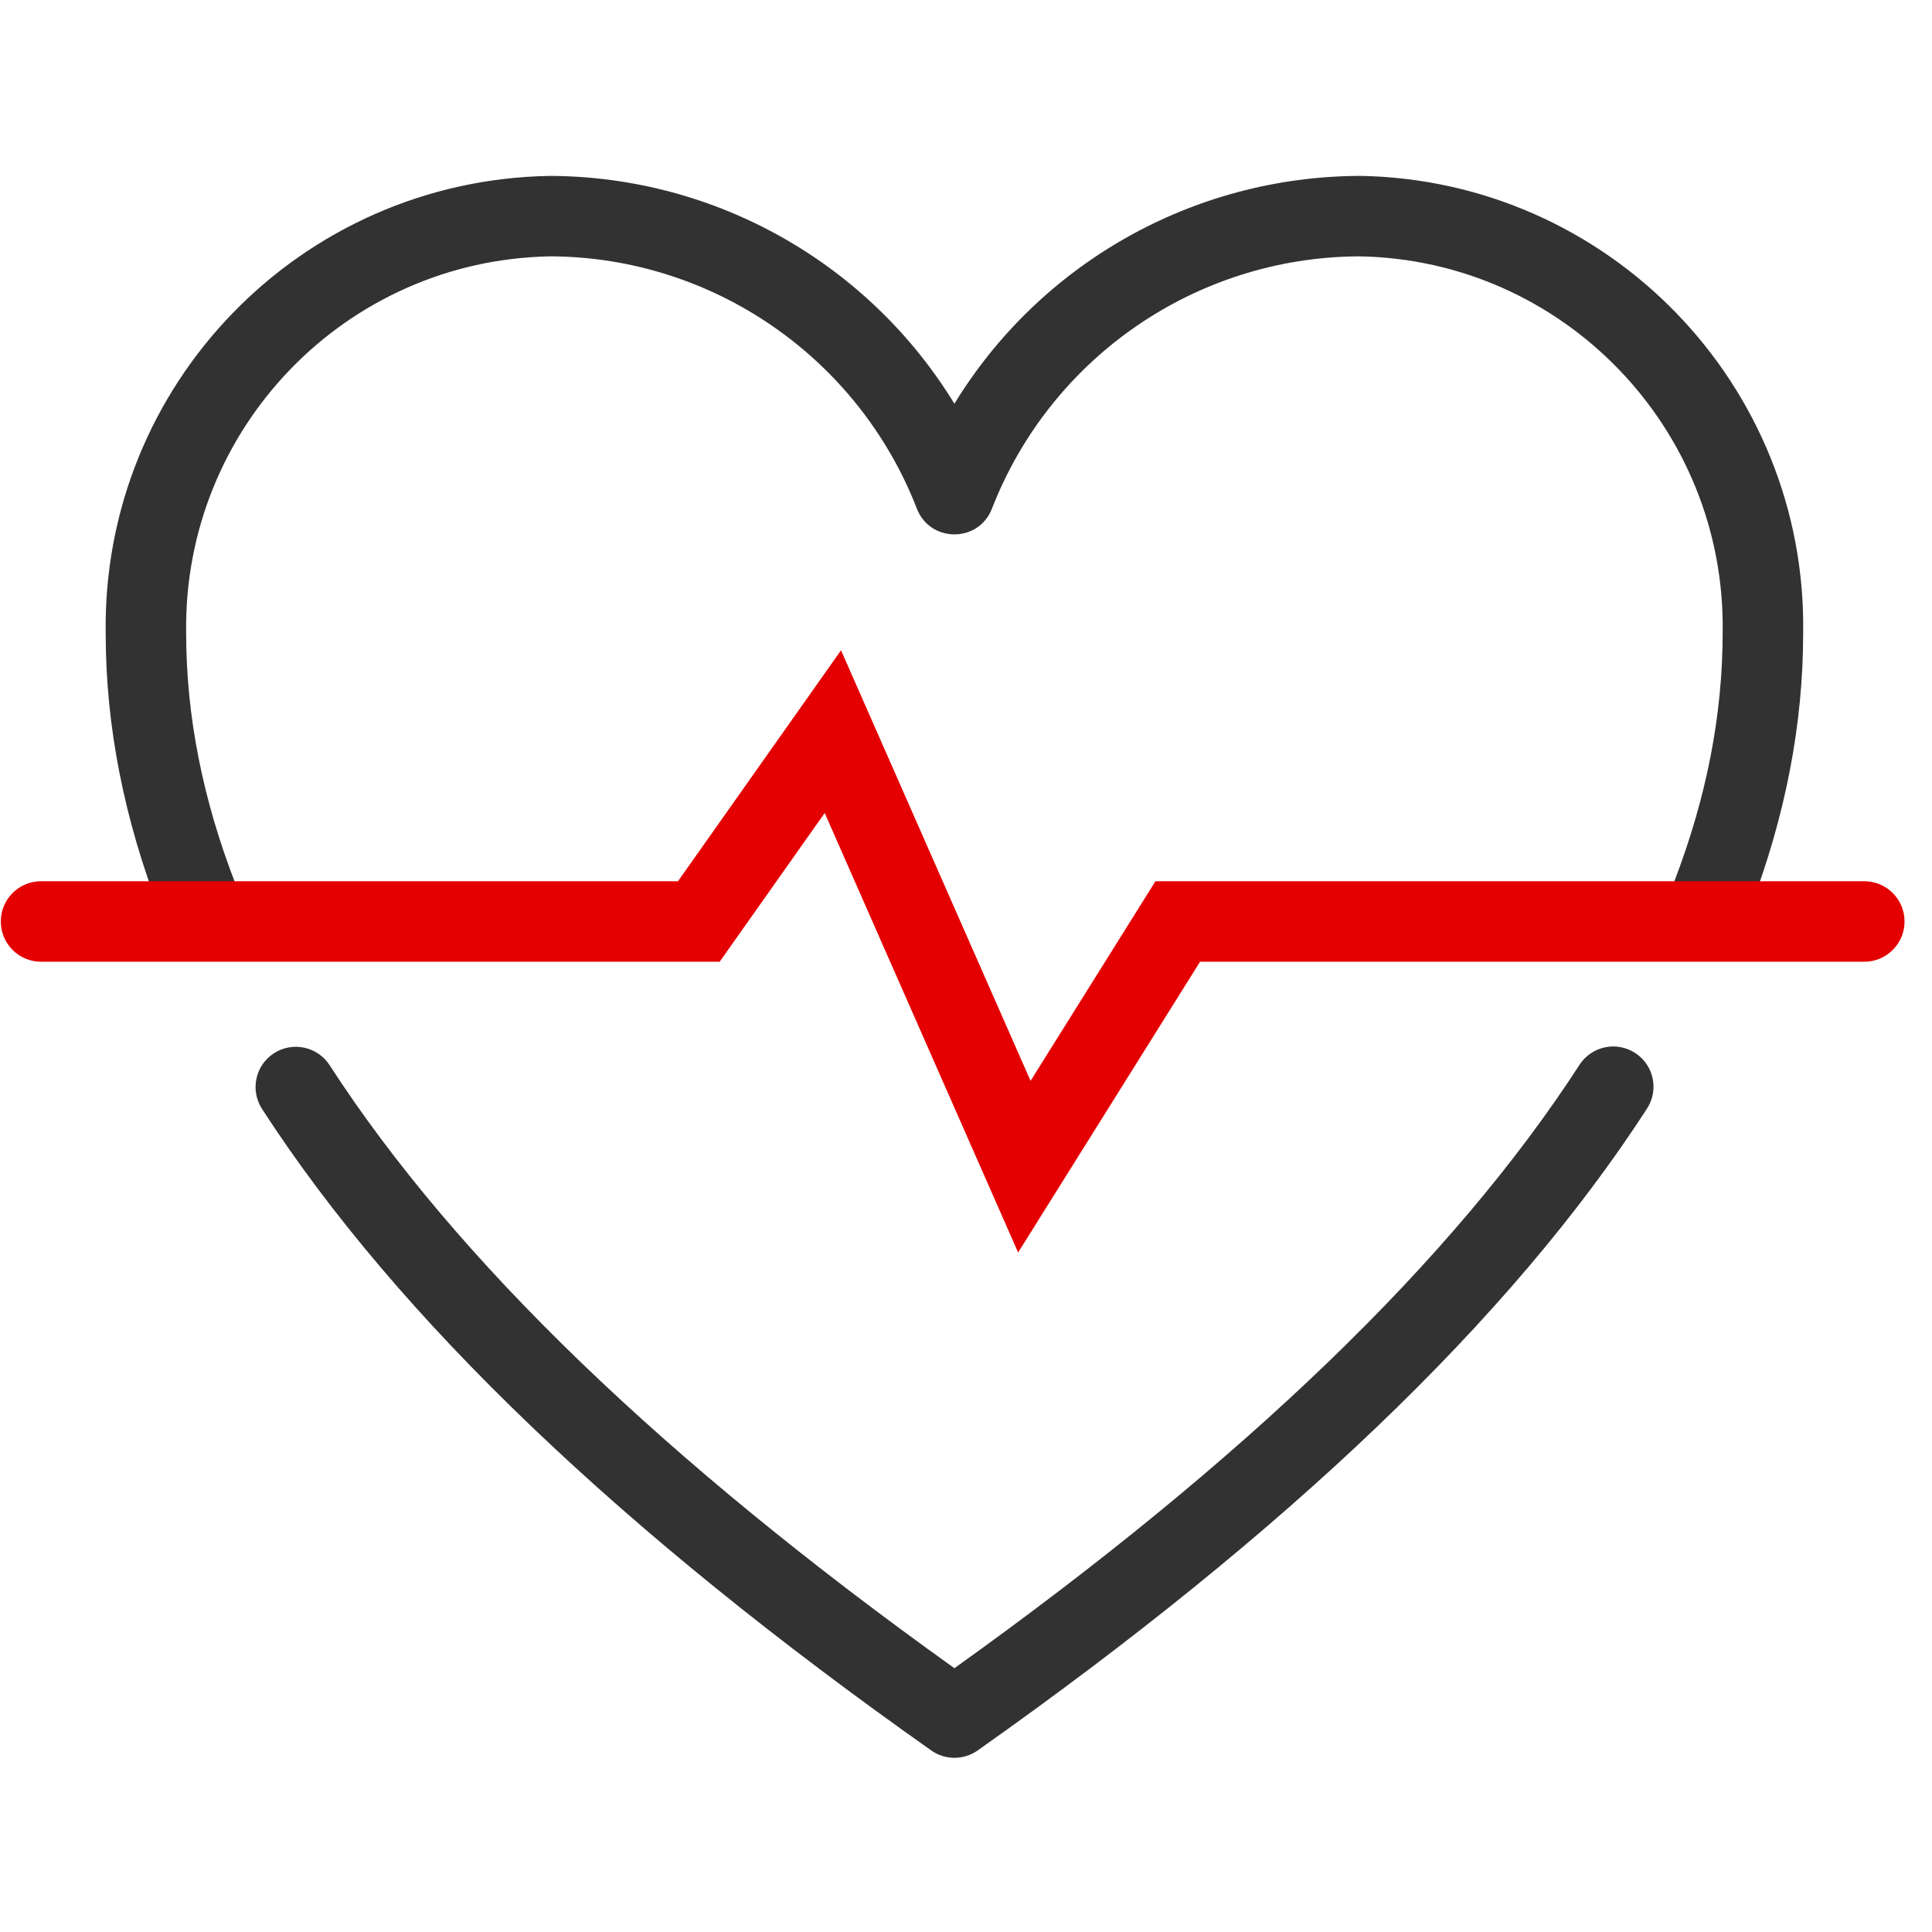 <svg xmlns="http://www.w3.org/2000/svg" width="48" height="48" viewBox="0 0 48 48">
    <g fill="none" fill-rule="evenodd">
        <g fill-rule="nonzero">
            <g>
                <g>
                    <path fill="#FFF" fill-opacity="0" d="M0 0H48V48H0z" transform="translate(-99 -30) translate(30 30) translate(69)"/>
                    <g>
                        <path fill="#323232" d="M23.712 37.446c7.197-5.147 12.39-10.139 15.53-14.99.299-.464.918-.596 1.382-.296.464.3.596.919.296 1.382-3.38 5.225-8.944 10.521-16.63 15.947-.347.245-.809.245-1.154 0C15.452 34.066 9.89 28.773 6.51 23.551c-.3-.464-.168-1.083.296-1.383.463-.3 1.083-.168 1.383.296 3.138 4.849 8.33 9.838 15.523 14.982zM33.772.369c6.186.097 11.122 5.19 11.027 11.362 0 2.275-.446 4.564-1.326 6.862-.197.516-.776.774-1.291.576-.516-.197-.774-.775-.577-1.291.795-2.076 1.194-4.123 1.194-6.163.079-5.082-3.977-9.266-9.038-9.346-4.039.02-7.654 2.506-9.117 6.27-.33.85-1.533.85-1.864 0-1.462-3.764-5.078-6.25-9.095-6.27-5.082.08-9.138 4.264-9.06 9.362 0 2.06.414 4.144 1.237 6.257.2.515-.054 1.095-.569 1.295-.514.2-1.094-.054-1.295-.569-.91-2.339-1.372-4.668-1.372-6.968C2.53 5.56 7.466.466 13.674.37c4.149.02 7.927 2.204 10.038 5.661C25.824 2.573 29.605.39 33.772.37z" transform="translate(-99 -30) translate(30 30) translate(69) translate(0 4)"/>
                        <path fill="#E40000" d="M20.49 16.198l-2.61 3.696H1.02c-.552 0-1-.448-1-1 0-.553.448-1 1-1h15.824l4.051-5.738 4.709 10.698 3.103-4.96h17.611c.552 0 1 .447 1 1 0 .552-.448 1-1 1H29.815l-4.52 7.224-4.806-10.92z" transform="translate(-99 -30) translate(30 30) translate(69) translate(0 4)"/>
                    </g>
                </g>
            </g>
        </g>
    </g>
</svg>
